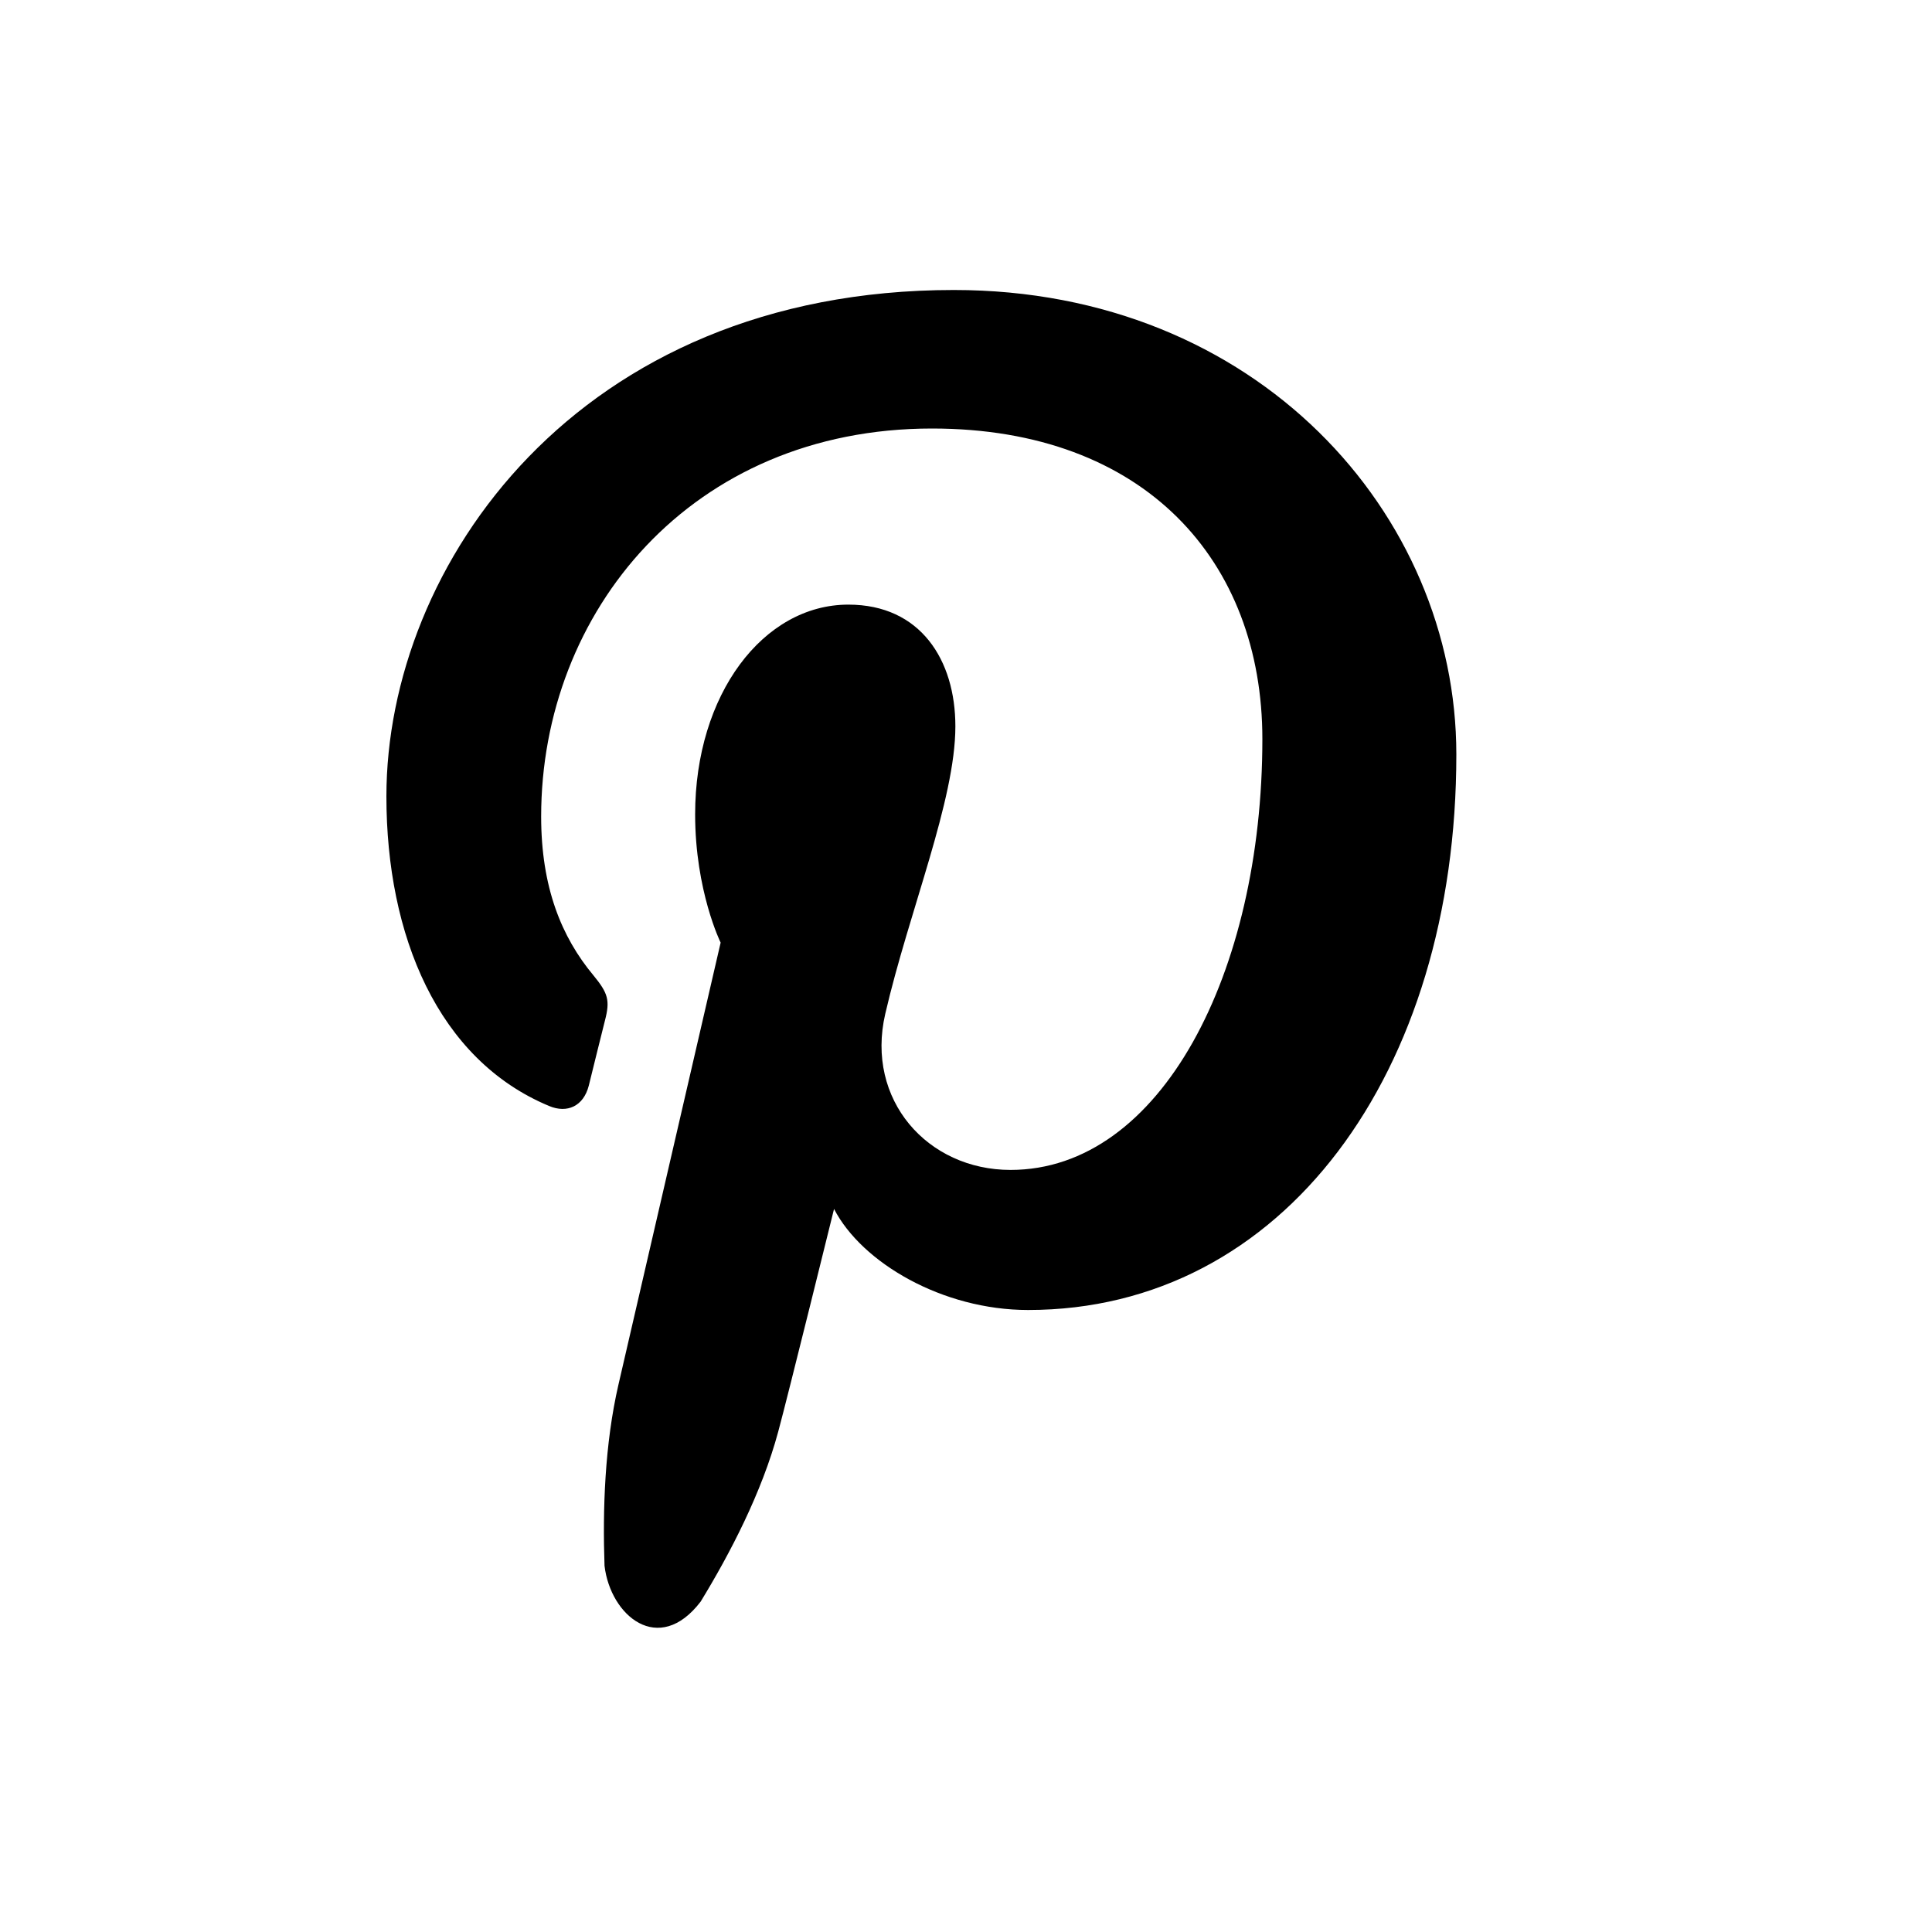 <?xml version="1.0" standalone="no"?><!DOCTYPE svg PUBLIC "-//W3C//DTD SVG 1.1//EN" "http://www.w3.org/Graphics/SVG/1.1/DTD/svg11.dtd"><svg t="1760393822038" class="icon" viewBox="0 0 1024 1024" version="1.1" xmlns="http://www.w3.org/2000/svg" p-id="4447" xmlns:xlink="http://www.w3.org/1999/xlink" width="200" height="200"><path d="M544.922 694.323c-45.414 0-88.166-25.088-102.861-53.555 0 0-24.422 98.97-29.594 118.067-8.704 32.256-25.498 64.512-41.114 90.061-22.221 29.03-47.821 7.475-50.944-18.995-1.024-29.491 0.051-64.41 7.424-96.205L381.952 499.61s-13.517-27.392-13.517-67.994c0-63.642 36.147-111.155 81.203-111.155 38.246 0 56.73 29.338 56.73 64.512 0 39.219-24.576 97.997-37.171 152.422-10.547 45.568 22.426 82.688 66.406 82.688 79.718 0 133.478-104.55 133.478-228.352 0-94.208-62.106-164.608-175.104-164.608-127.642 0-207.155 97.178-207.155 205.67 0 37.427 10.752 63.846 27.75 84.224 7.731 9.421 8.858 13.21 6.042 23.962-2.048 7.936-6.656 26.931-8.55 34.458-2.816 10.906-11.469 14.797-21.043 10.752C232.141 561.664 204.8 495.923 204.8 422.093 204.8 300.032 305.664 153.702 505.549 153.702c160.614 0 266.342 118.682 266.342 246.118 0.051 168.602-91.699 294.502-226.97 294.502z" fill="#000000" p-id="4448"></path></svg>